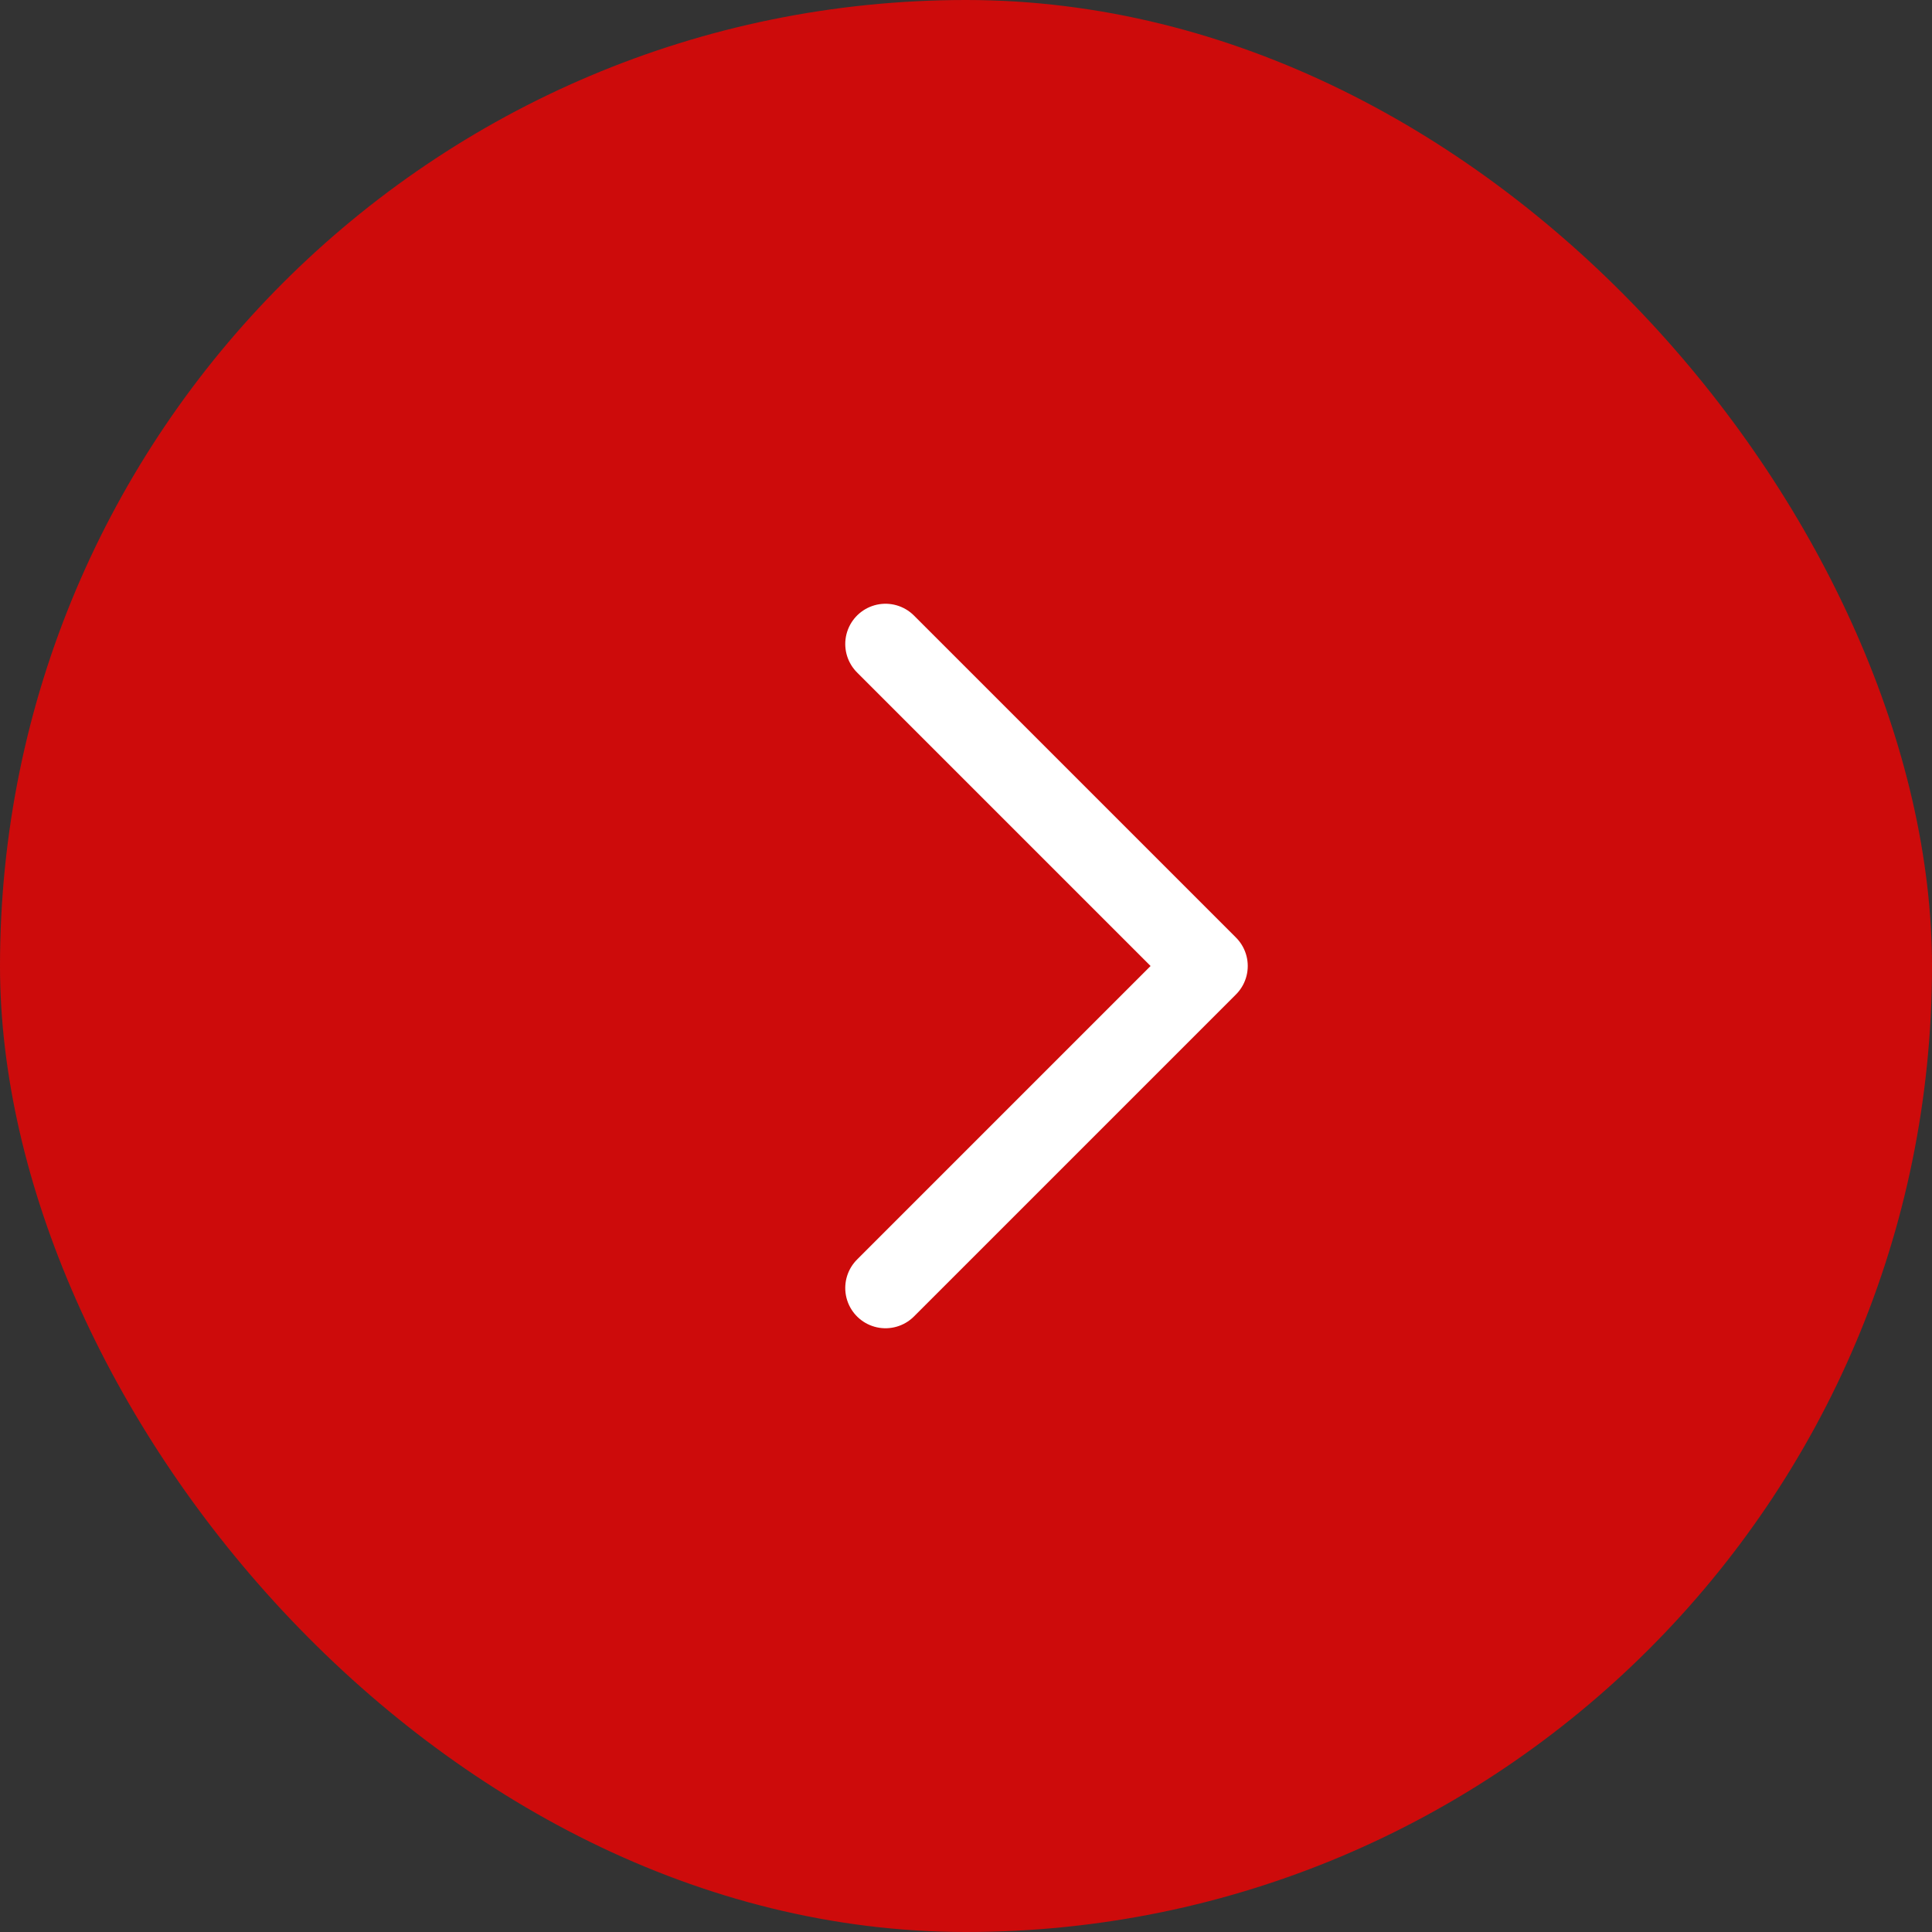 <svg width="24" height="24" viewBox="0 0 24 24" fill="none" xmlns="http://www.w3.org/2000/svg">
<rect x="0" y="0" width="24" height="24" fill="#333333" stroke="none"/>
<rect width="24" height="24" rx="12" fill="#CD0B0B"/>
<path d="M11 16L15 12L11 8" stroke="white" stroke-linecap="round" stroke-linejoin="round"/>
</svg>

